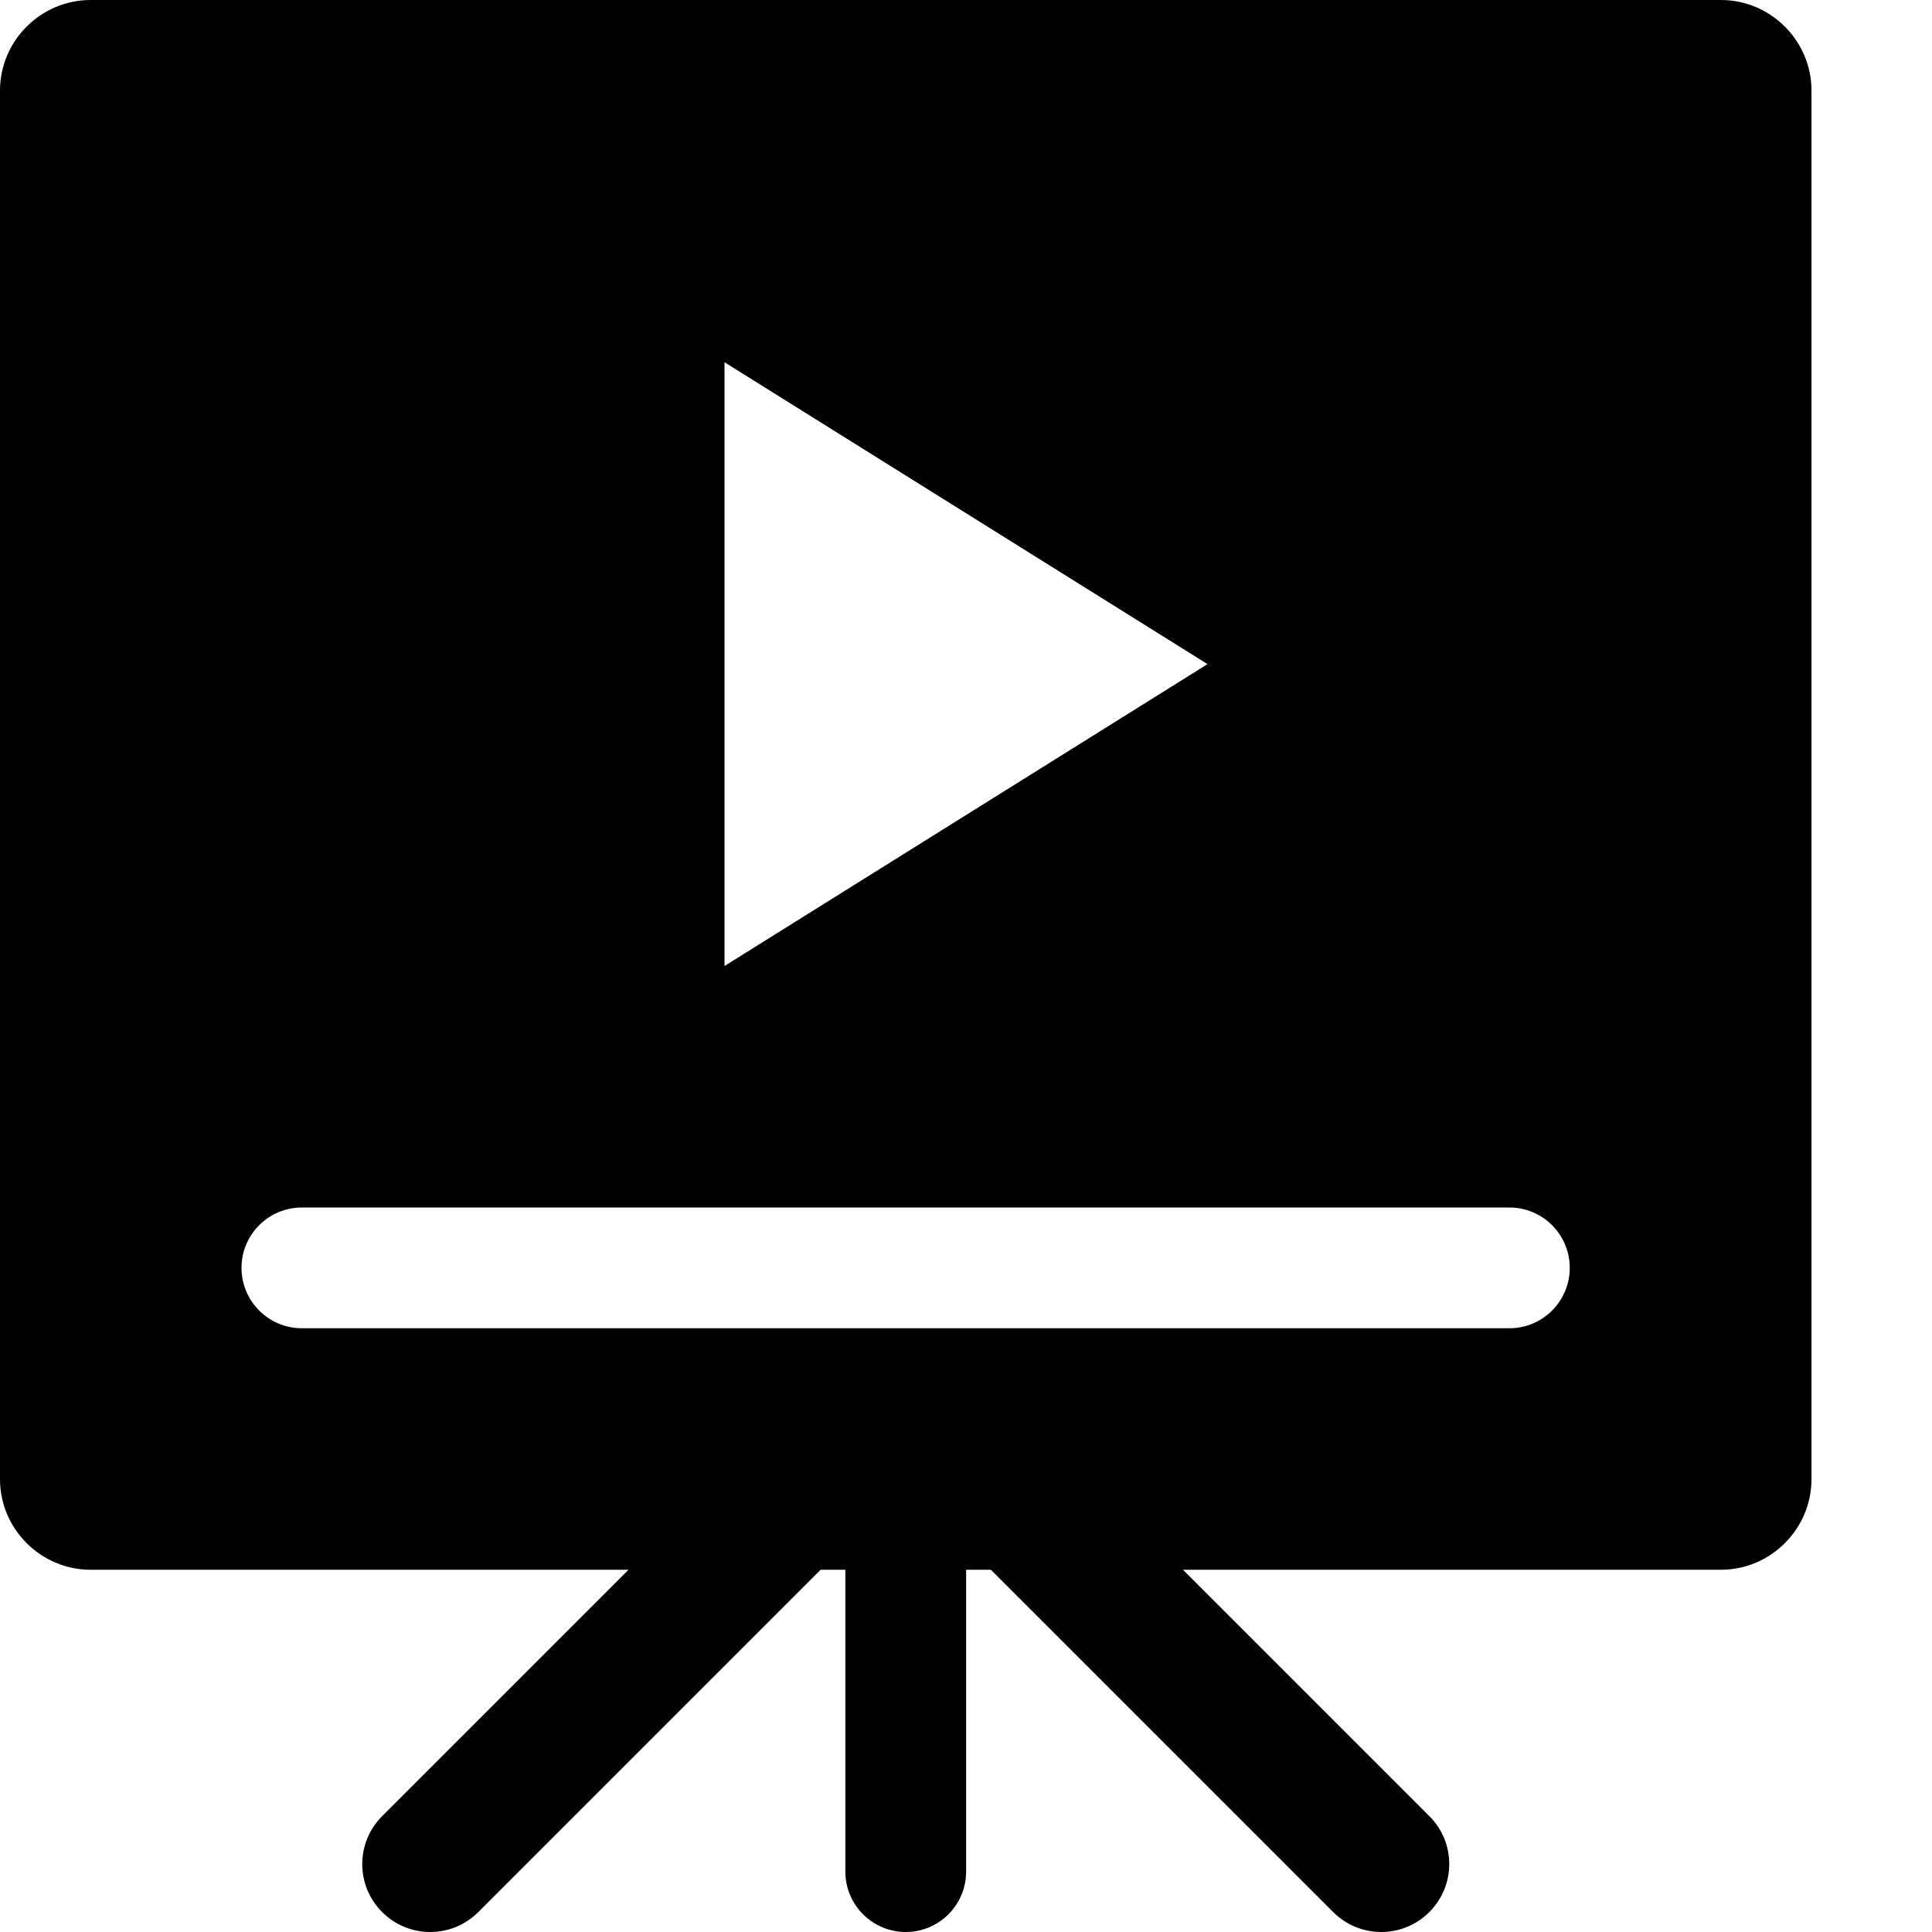 <!-- Generated by IcoMoon.io -->
<svg version="1.1" xmlns="http://www.w3.org/2000/svg" width="16" height="16" viewBox="0 0 16 16">
<title>presentation</title>
<path d="M14.25 0h-13.5c-0.412 0-0.75 0.338-0.75 0.75v11.5c0 0.412 0.338 0.75 0.75 0.75h4.455l-2.040 2.040c-0.22 0.22-0.22 0.576 0 0.795 0.11 0.11 0.254 0.165 0.398 0.165s0.288-0.055 0.398-0.165l2.835-2.835h0.205v2.5c0 0.276 0.224 0.5 0.5 0.5s0.5-0.224 0.5-0.5v-2.5h0.205l2.835 2.835c0.11 0.11 0.254 0.165 0.398 0.165s0.288-0.055 0.398-0.165c0.22-0.22 0.22-0.576 0-0.795l-2.040-2.040h4.455c0.412 0 0.75-0.338 0.75-0.75v-11.5c0-0.412-0.338-0.75-0.75-0.75zM6 3l4 2.5-4 2.5v-5zM12.5 11h-10c-0.276 0-0.5-0.224-0.5-0.5s0.224-0.5 0.5-0.5h10c0.276 0 0.5 0.224 0.5 0.5s-0.224 0.5-0.5 0.5z"></path>
</svg>
